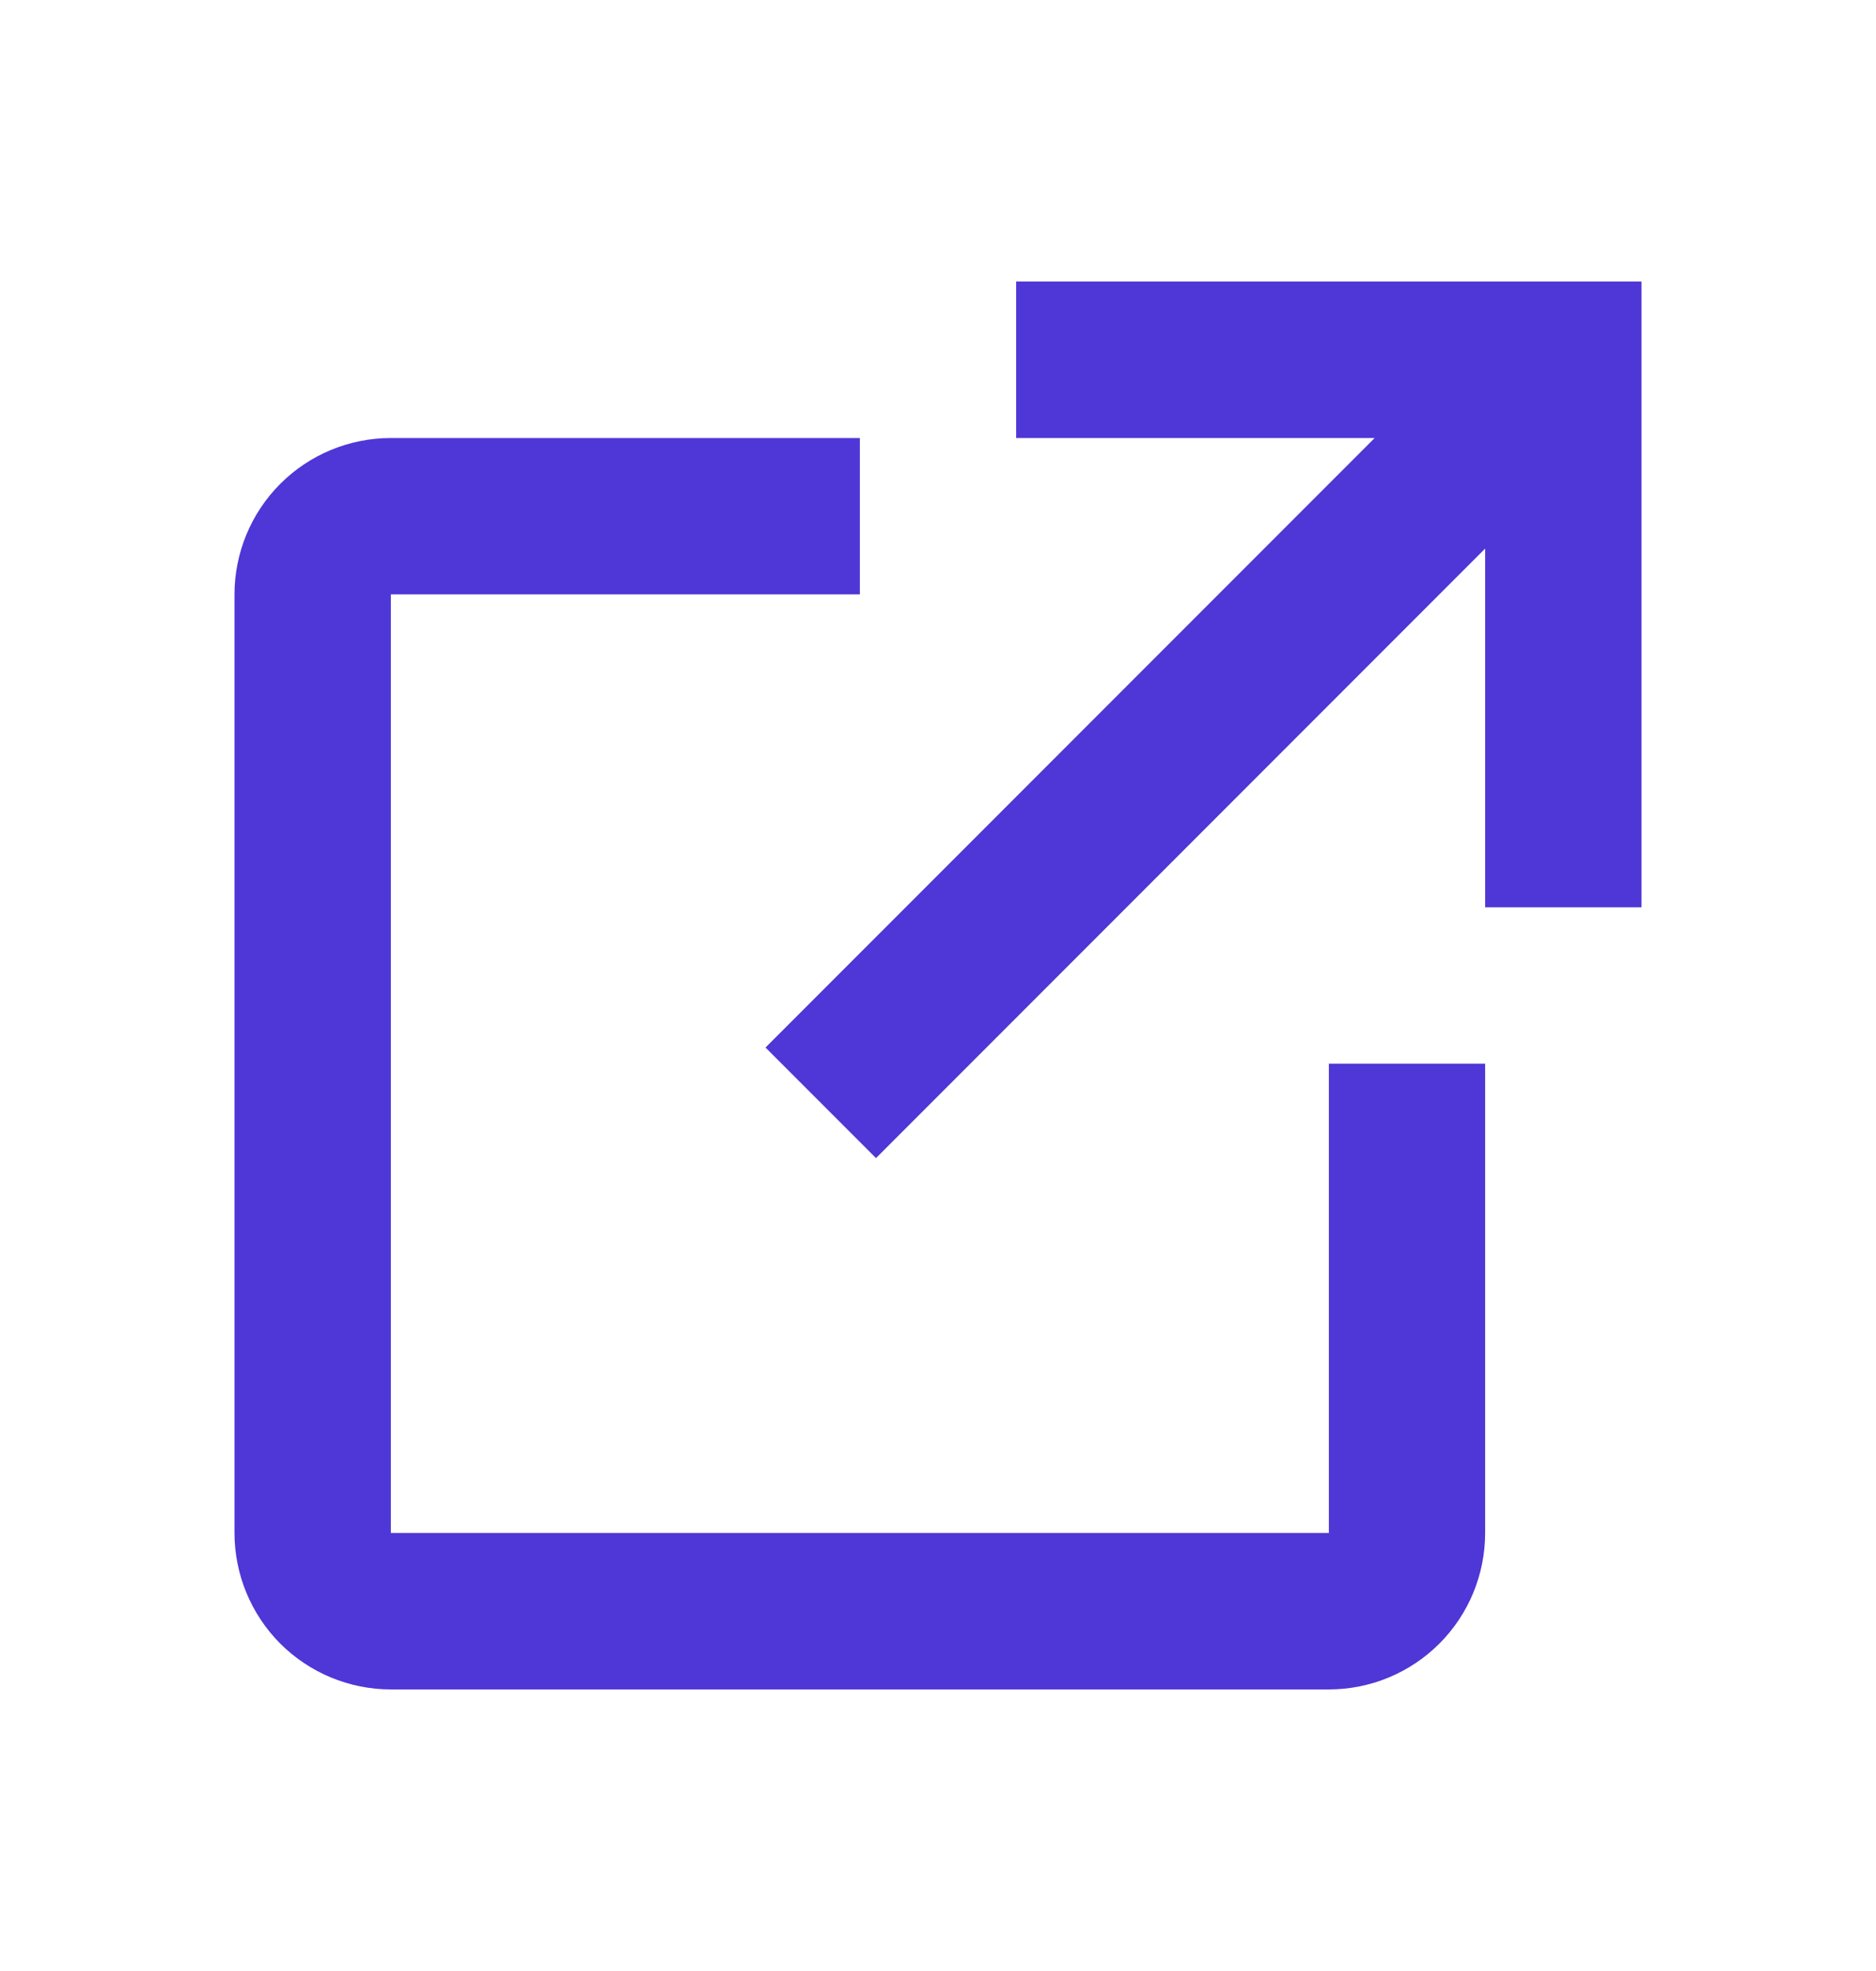 <svg width="20" height="21" viewBox="0 0 20 21" fill="none" xmlns="http://www.w3.org/2000/svg">
<path d="M15.833 11.333V16.333C15.833 16.775 15.658 17.199 15.345 17.512C15.033 17.824 14.609 18 14.167 18H4.167C3.725 18 3.301 17.824 2.988 17.512C2.676 17.199 2.5 16.775 2.5 16.333V6.333C2.5 5.891 2.676 5.467 2.988 5.155C3.301 4.842 3.725 4.667 4.167 4.667H9.167V6.333H4.167V16.333H14.167V11.333H15.833ZM10.833 3V4.667H14.655L8.161 11.161L9.339 12.339L15.833 5.845V9.667H17.5V3H10.833Z" fill="#4F36D6"/>
</svg>
